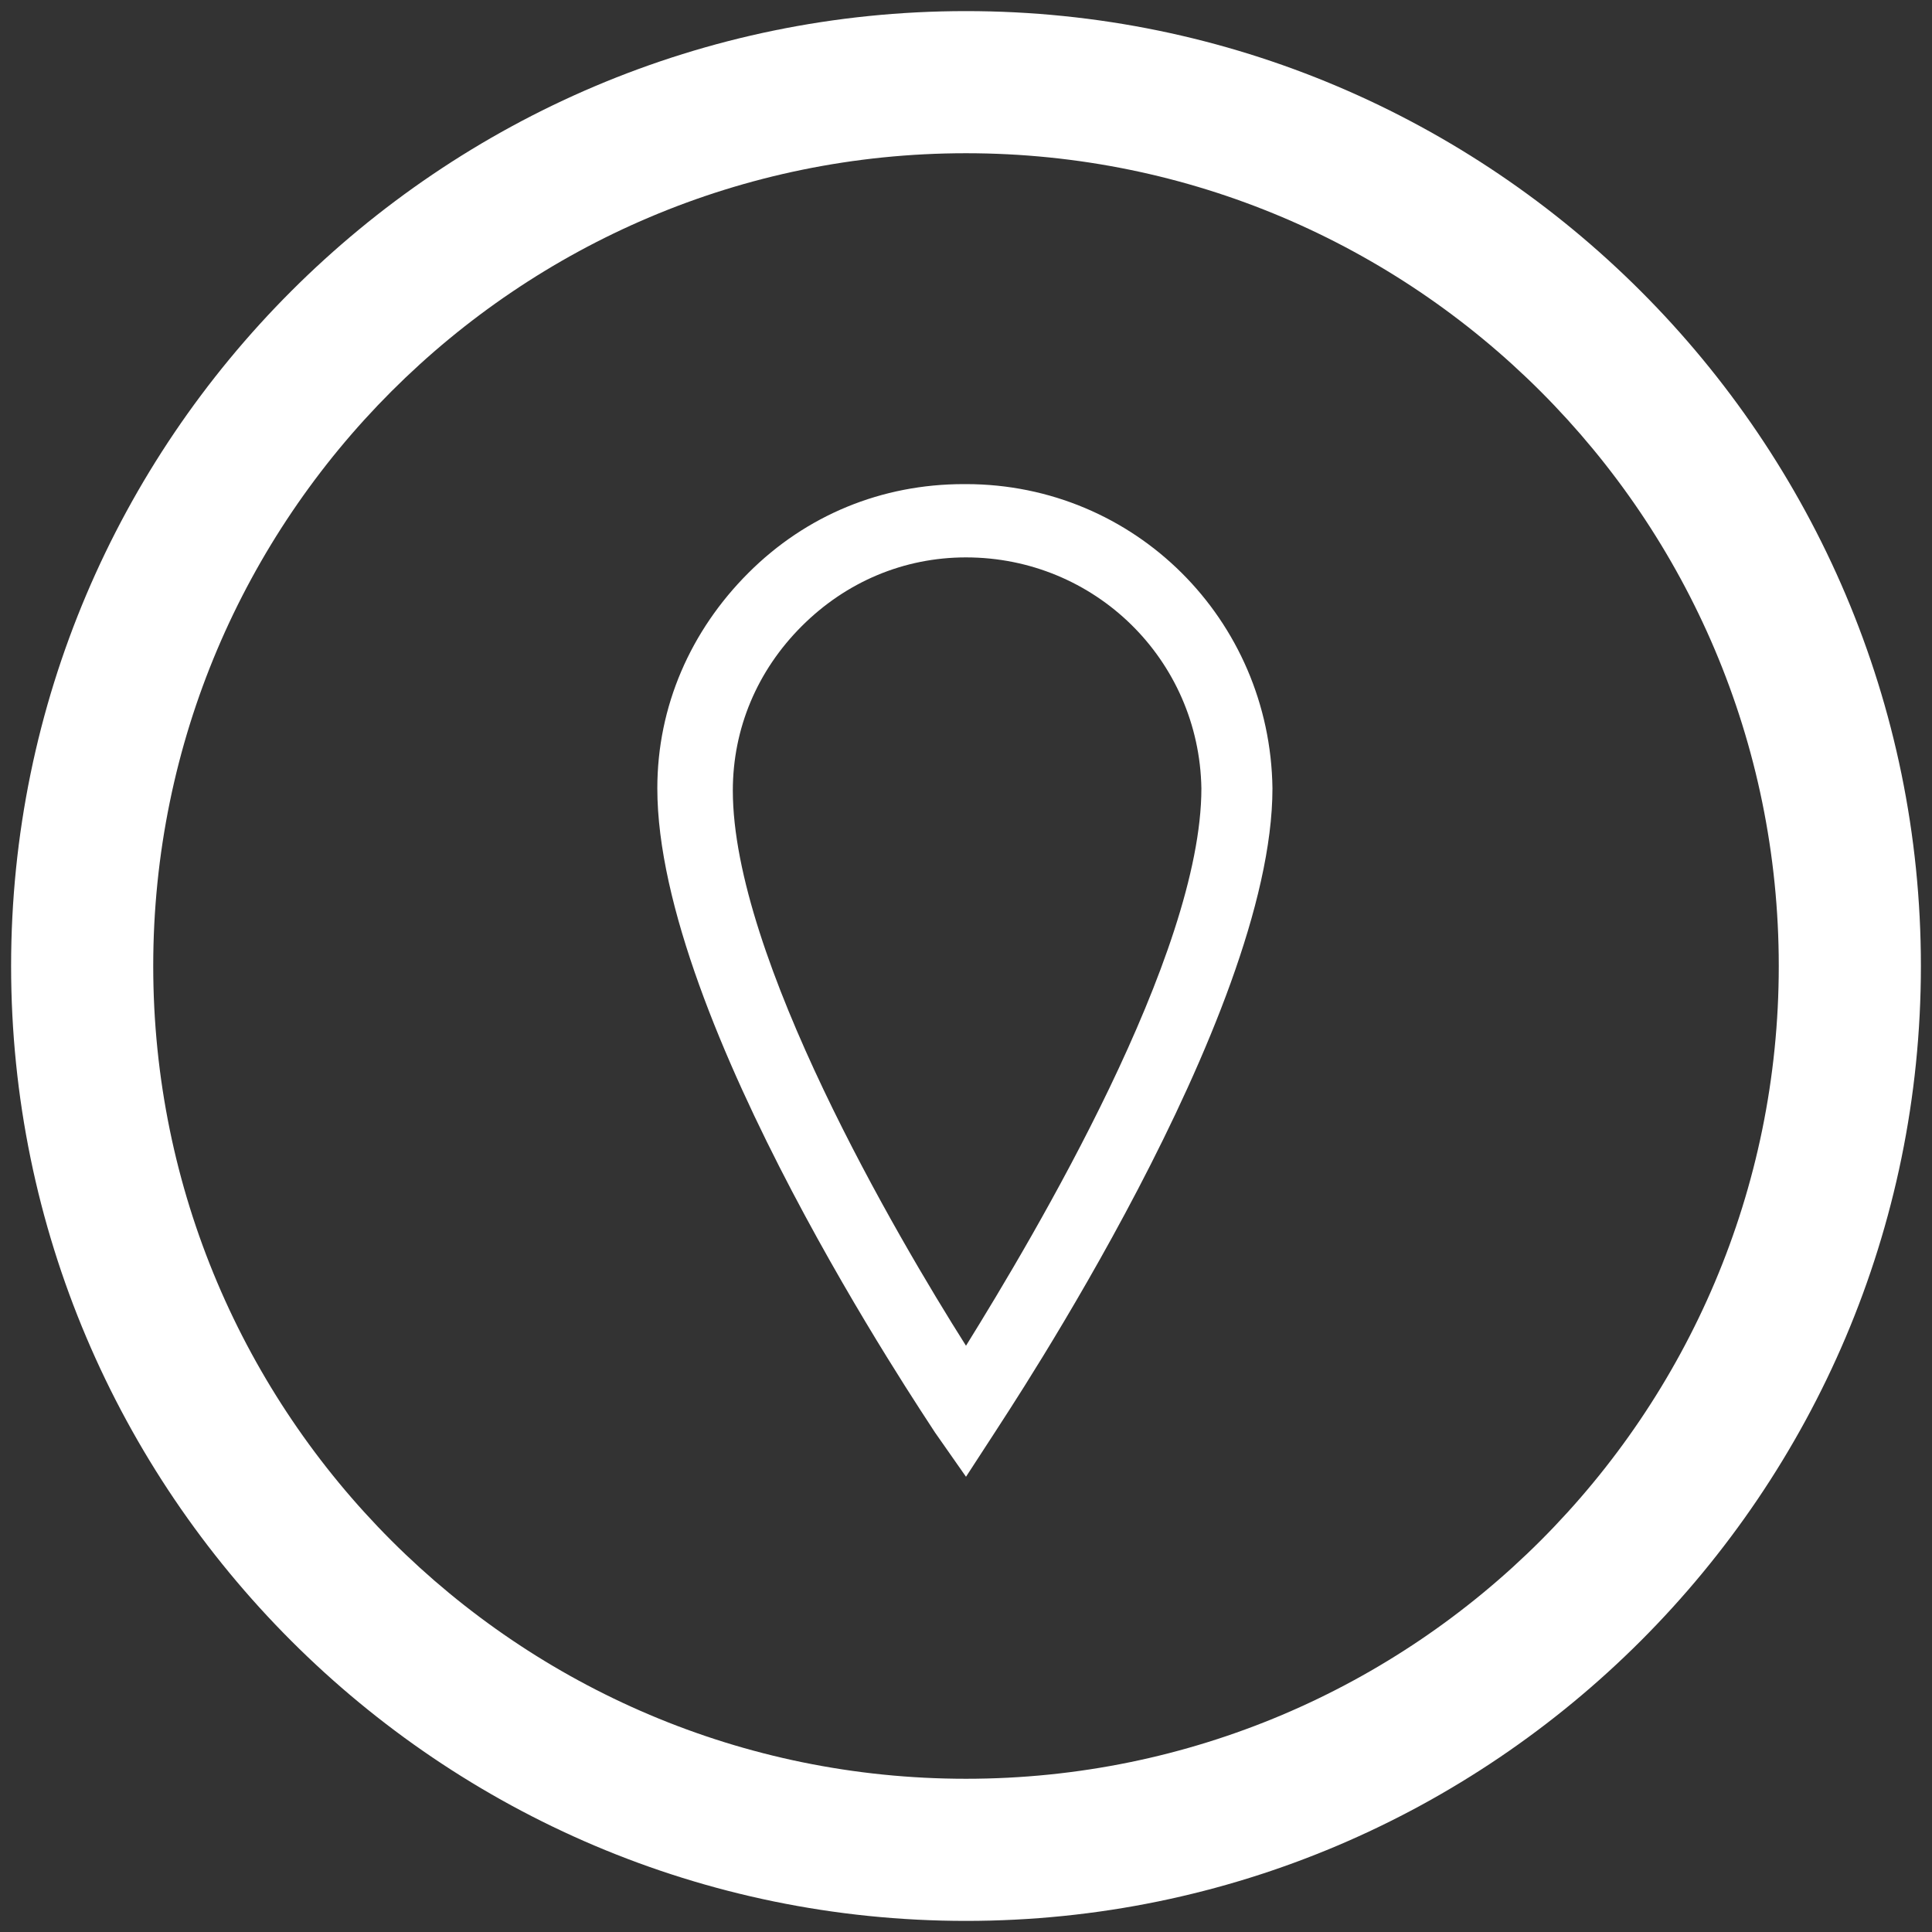 <?xml version="1.0" encoding="utf-8"?>
<!-- Generator: Adobe Illustrator 22.0.1, SVG Export Plug-In . SVG Version: 6.00 Build 0)  -->
<svg version="1.1" id="Layer_1" xmlns="http://www.w3.org/2000/svg" xmlns:xlink="http://www.w3.org/1999/xlink" x="0px" y="0px"
	 viewBox="0 0 87 87" style="enable-background:new 0 0 87 87;" xml:space="preserve">
<rect x="0" y="0" width="87" height="87" fill="#333333" stroke="none"/>
<style type="text/css">
	.st0{fill:#FFFFFF;}
</style>
<title>GLIDER_ITF_WEB ASSETS_01</title>
<g>
	<g>
		<path class="st0" d="M43.5,86.5c-23.7,0-43-19.3-43-43s19.3-43,43-43s43,19.3,43,43S67.2,86.5,43.5,86.5z M43.5,6.9
			C23.3,6.9,6.9,23.3,6.9,43.5s16.4,36.6,36.6,36.6s36.6-16.4,36.6-36.6S63.7,6.9,43.5,6.9z"/>
	</g>
	<g>
		<path class="st0" d="M43.5,66.5l-1.4-2c-0.5-0.8-12.5-18.5-12.5-29c0-3.7,1.5-7.1,4.1-9.7c2.6-2.6,6-4,9.7-4c0,0,0.1,0,0.1,0
			c7.6,0,13.7,6.1,13.8,13.7c0,10.3-12,28.2-12.5,29L43.5,66.5z M43.5,25.1c-2.8,0-5.4,1.1-7.4,3.1c-2,2-3.1,4.6-3.1,7.4
			c0,7.5,7.4,20.1,10.5,25c3.1-5,10.6-17.6,10.6-25.1C54,29.7,49.3,25.1,43.5,25.1C43.5,25.1,43.5,25.1,43.5,25.1L43.5,25.1
			C43.5,25.1,43.5,25.1,43.5,25.1z"/>
	</g>
</g>
</svg>

